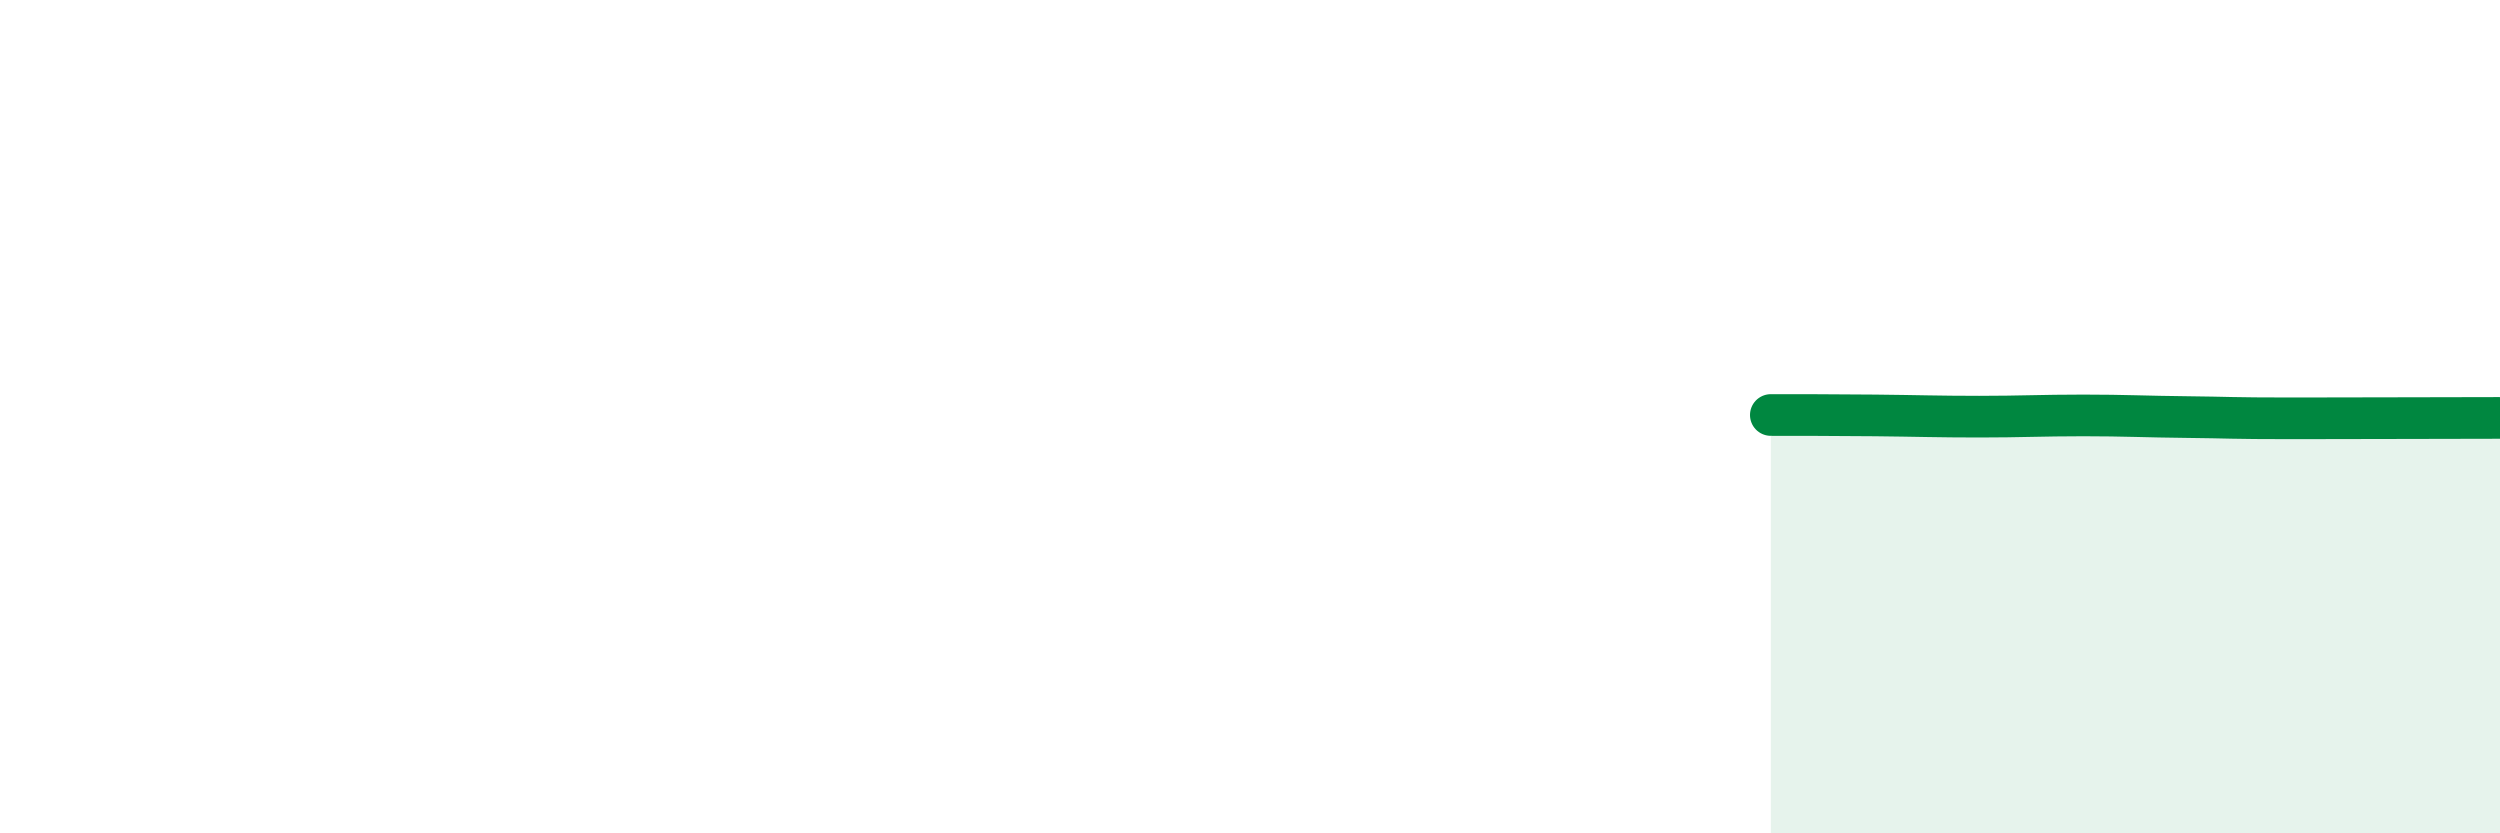 
    <svg width="60" height="20" viewBox="0 0 60 20" xmlns="http://www.w3.org/2000/svg">
      <path
        d="M 42.5,9.96 C 43,9.96 44,9.96 45,9.97 C 46,9.98 46.5,10 47.5,10 C 48.5,10 49,9.97 50,9.97 C 51,9.97 51.5,10 52.5,10.01 C 53.5,10.02 53.5,10.04 55,10.04 C 56.5,10.04 59,10.03 60,10.03L60 20L42.5 20Z"
        fill="#008740"
        opacity="0.1"
        stroke-linecap="round"
        stroke-linejoin="round"
      />
      <path
        d="M 42.5,9.96 C 43,9.96 44,9.96 45,9.97 C 46,9.98 46.5,10 47.5,10 C 48.5,10 49,9.97 50,9.97 C 51,9.97 51.5,10 52.5,10.01 C 53.5,10.02 53.5,10.04 55,10.04 C 56.5,10.04 59,10.03 60,10.03"
        stroke="#008740"
        stroke-width="1"
        fill="none"
        stroke-linecap="round"
        stroke-linejoin="round"
      />
    </svg>
  